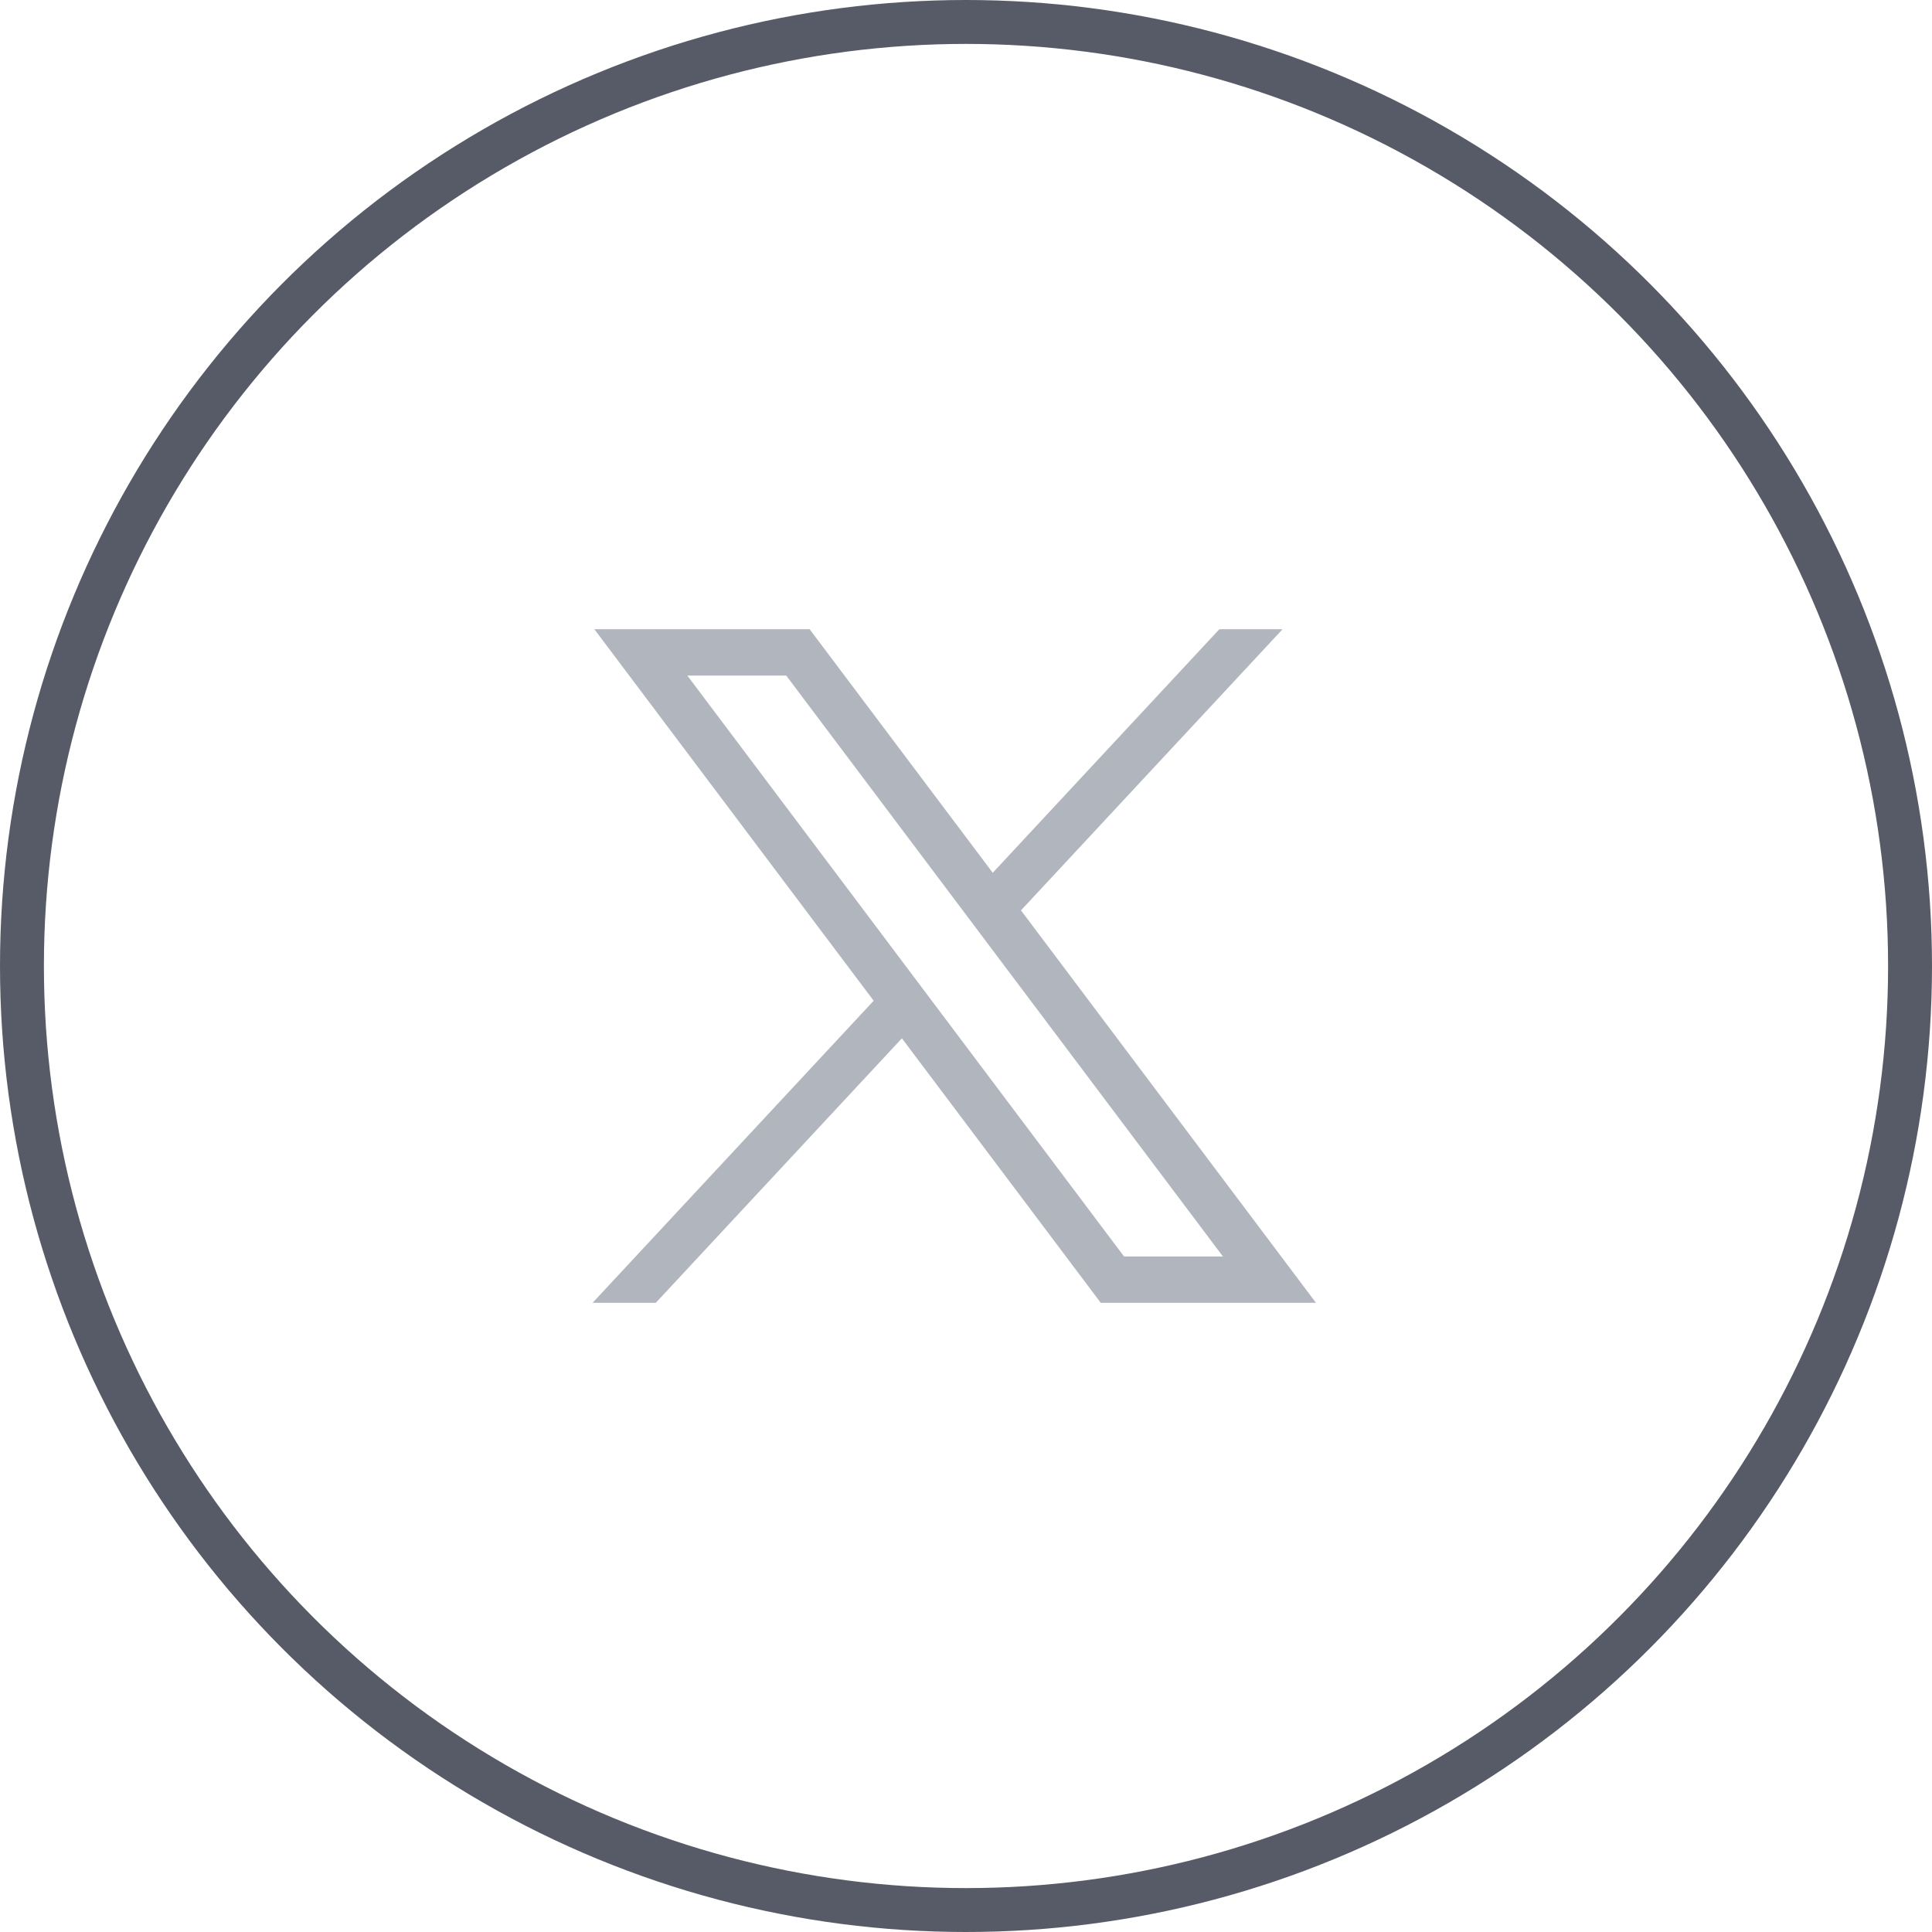 <svg fill="none" height="44" viewBox="0 0 44 44" width="44" xmlns="http://www.w3.org/2000/svg"><circle cx="22" cy="22" r="21.5" stroke="#575b67"/><path d="m13.536 14.33 6.361 8.461-6.401 6.879h1.44l5.604-6.023 4.528 6.023h4.902l-6.718-8.937 5.958-6.403h-1.44l-5.161 5.547-4.17-5.547zm2.118 1.056h2.252l9.945 13.229h-2.252z" fill="#b1b6be"/></svg>